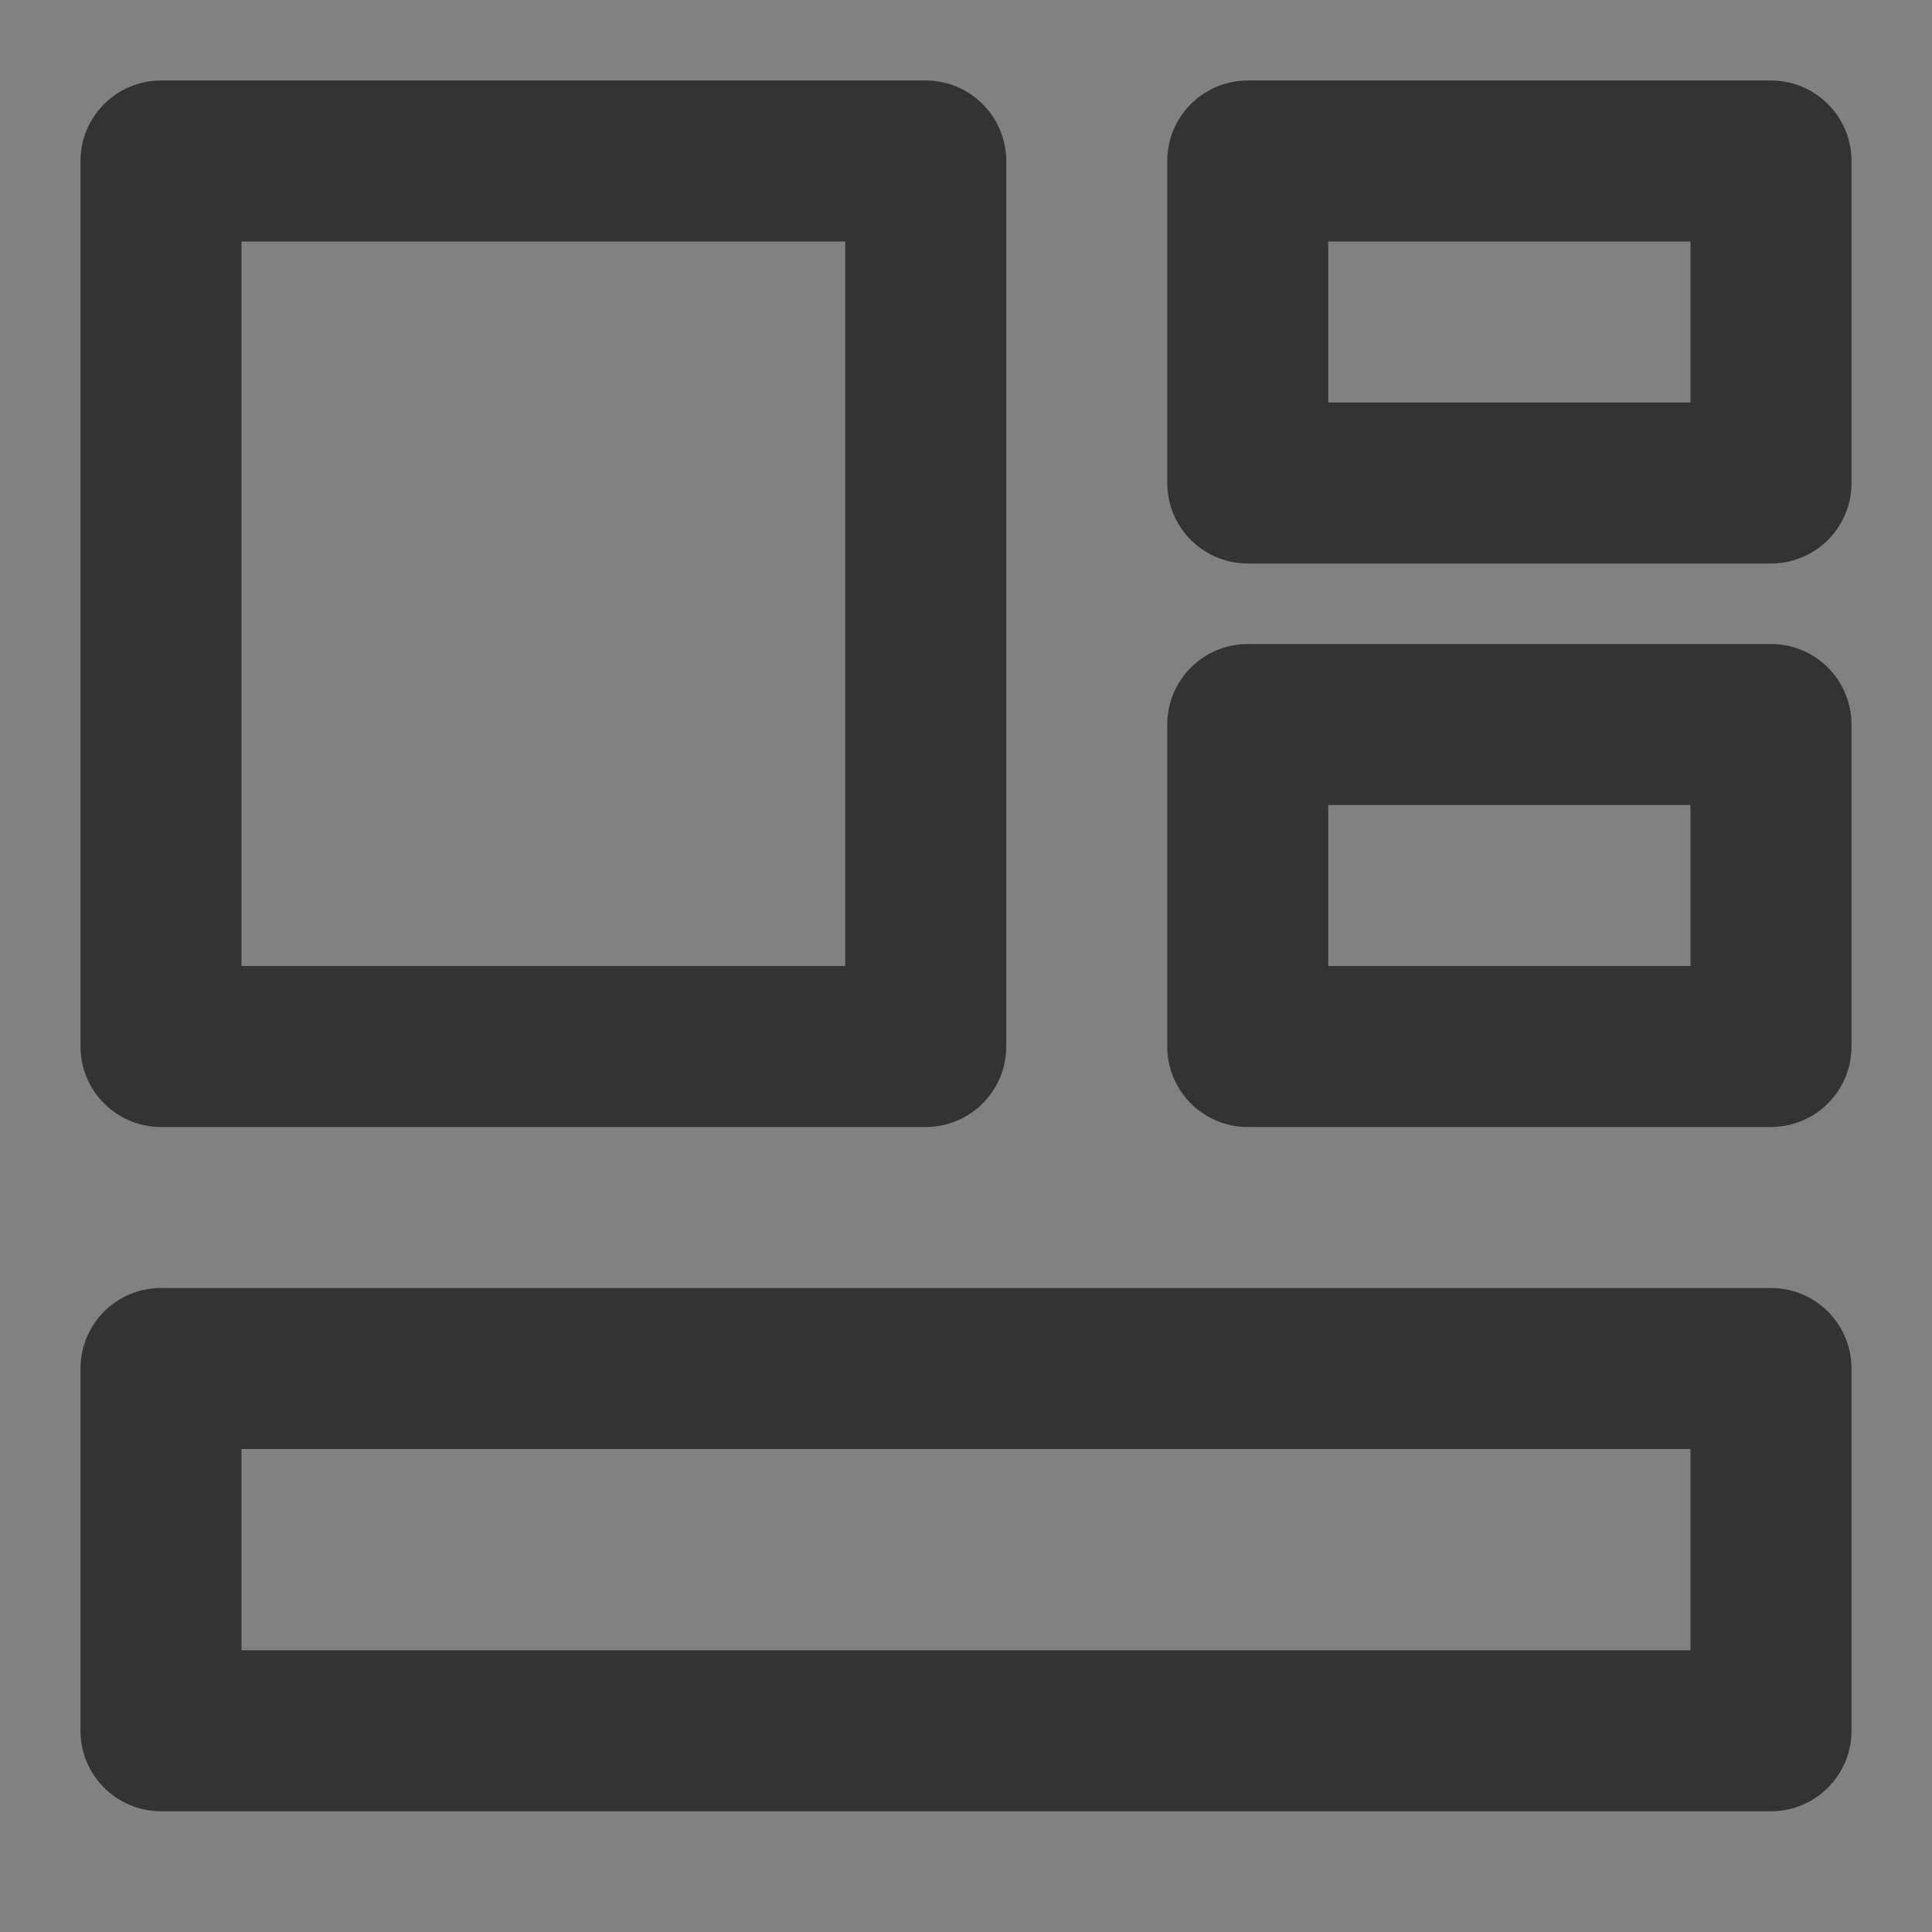 <?xml version="1.0" encoding="UTF-8"?><svg width="24" height="24" viewBox="0 0 48 48" fill="none" xmlns="http://www.w3.org/2000/svg"><rect x="0" y="0" width="48" height="48" fill="#808080" stroke="none"/><rect width="48" height="48" fill="white" fill-opacity="0.01"/><path d="M23 4H4V26H23V4Z" fill="none" stroke="#333" stroke-width="4" stroke-linejoin="round"/><path d="M44 34H4V43H44V34Z" fill="none" stroke="#333" stroke-width="4" stroke-linejoin="round"/><path d="M44 4H31V12H44V4Z" fill="none" stroke="#333" stroke-width="4" stroke-linejoin="round"/><path d="M44 18H31V26H44V18Z" fill="none" stroke="#333" stroke-width="4" stroke-linejoin="round"/></svg>